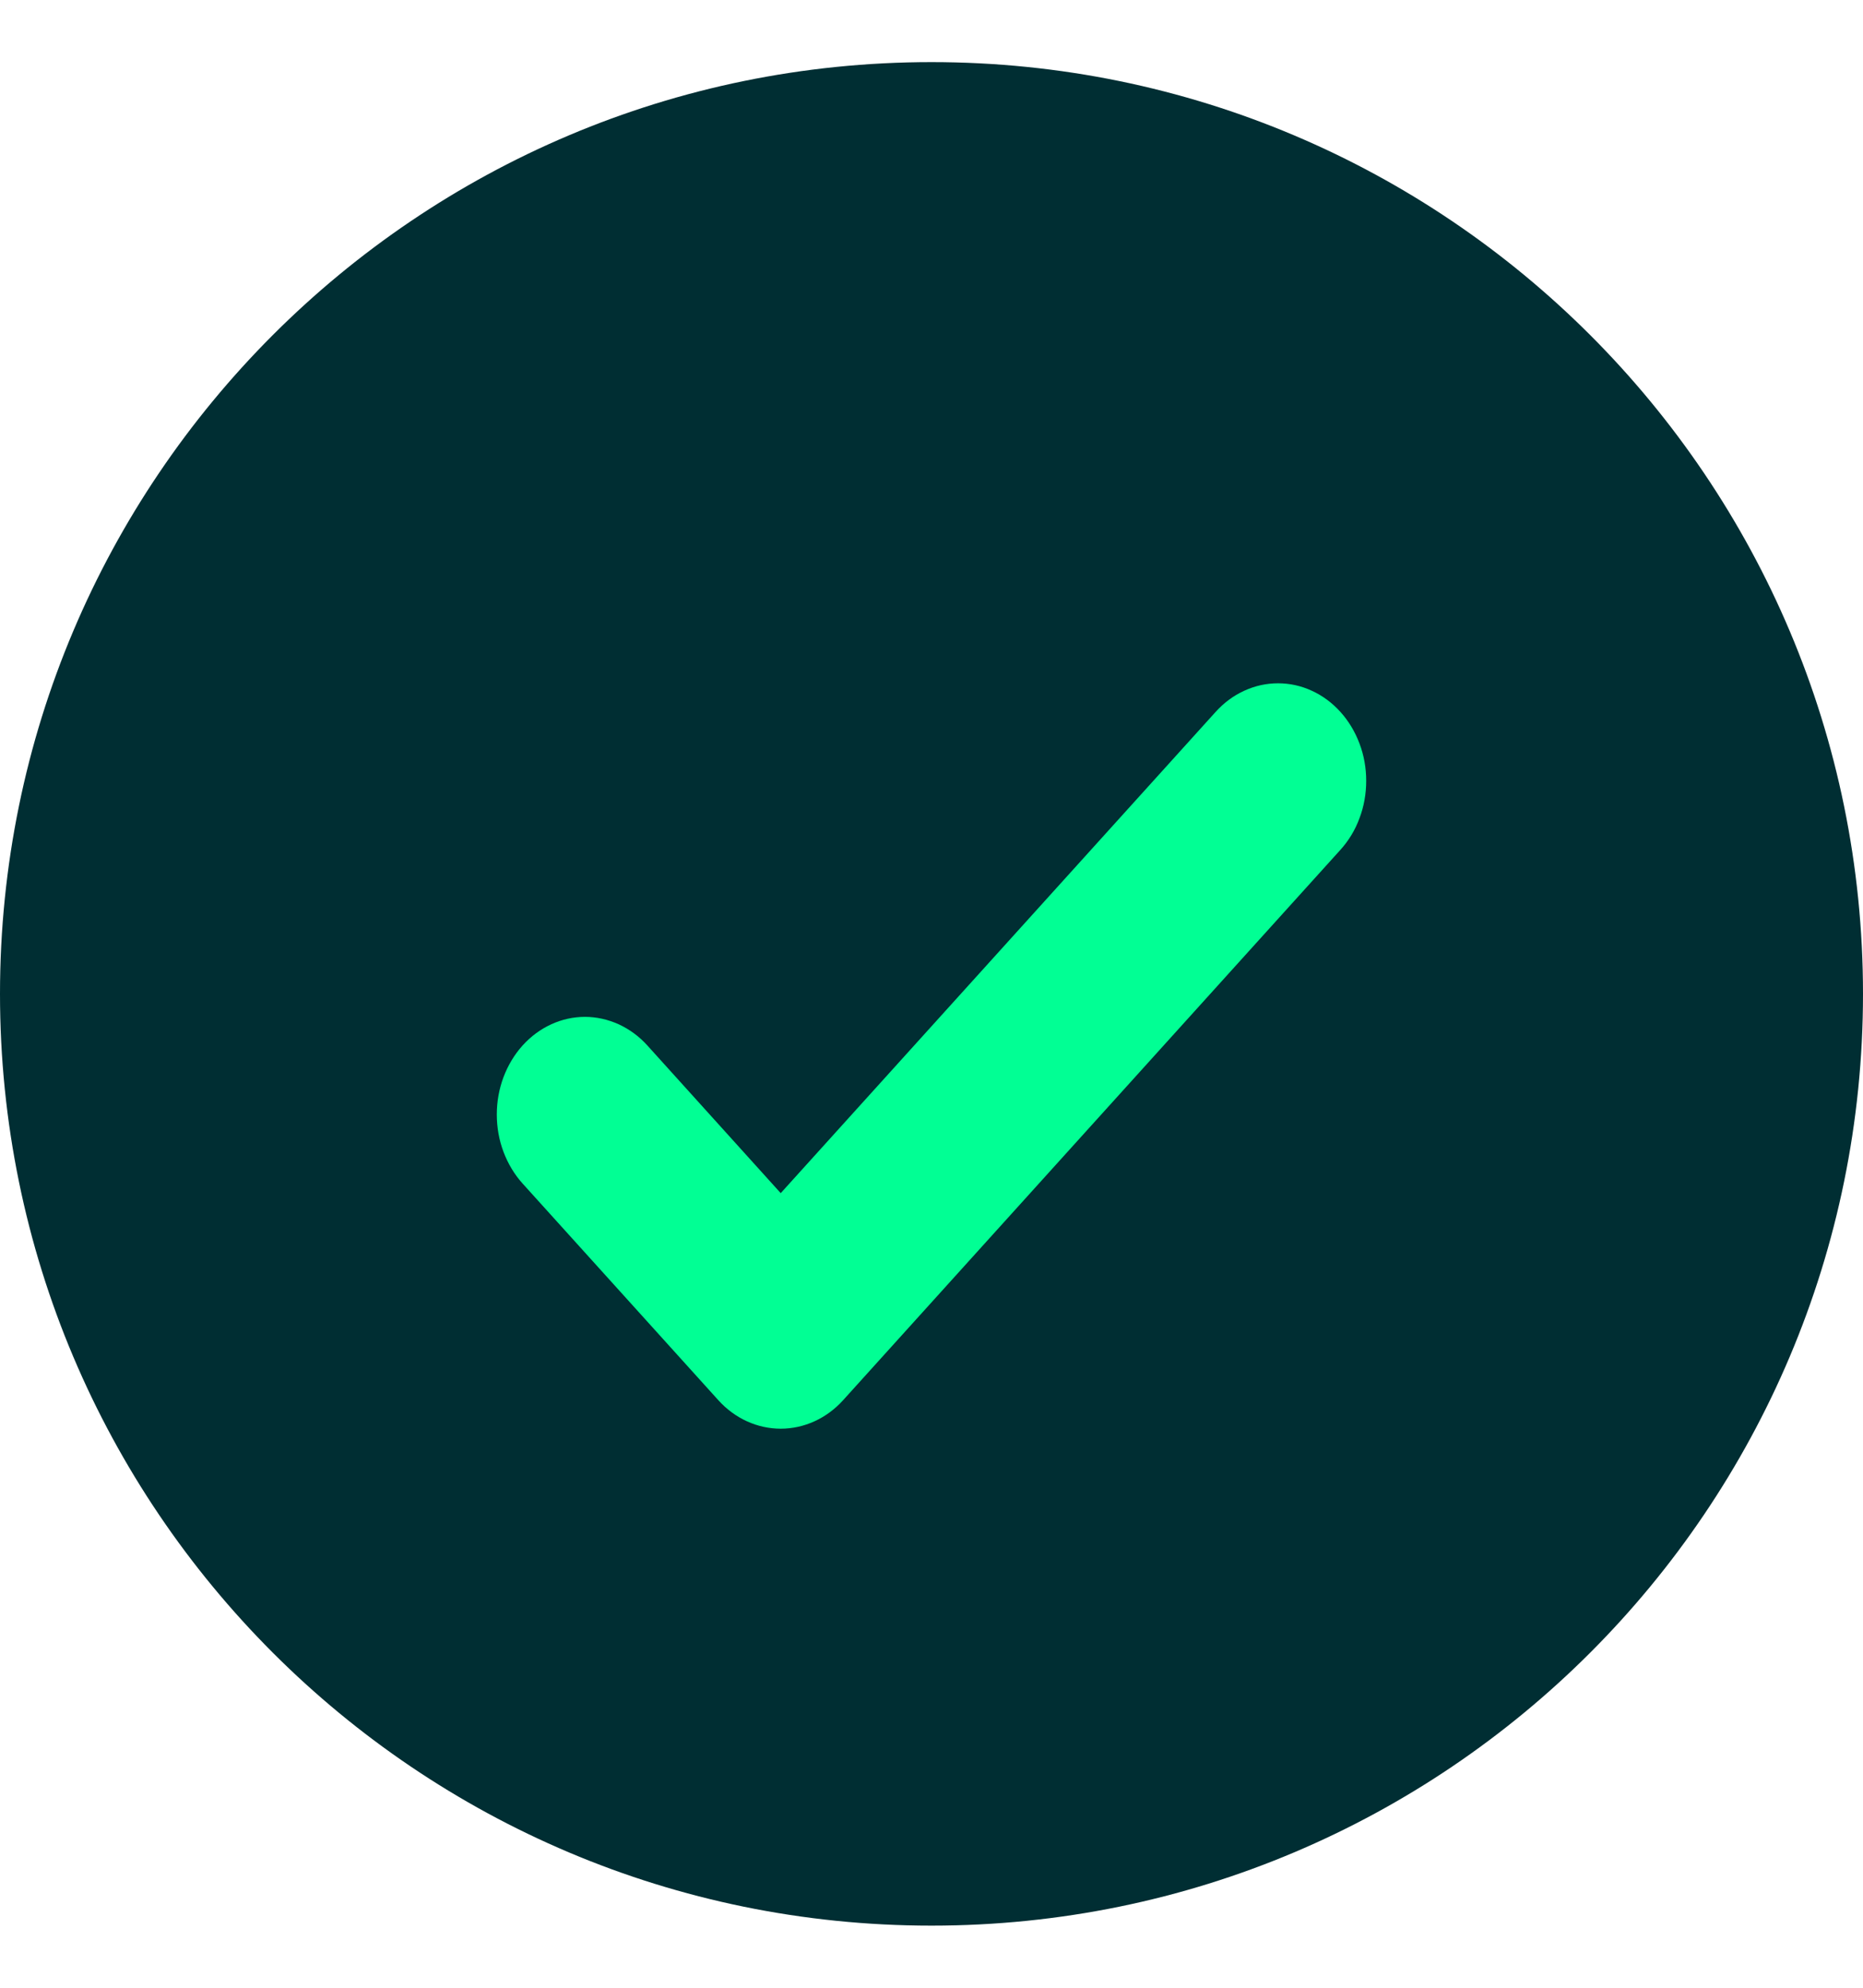 <svg xmlns="http://www.w3.org/2000/svg" width="15" height="16" viewBox="0 0 15 16" fill="none">
  <g clip-path="url(#clip0_349_7368)">
    <path d="M7.5 15.5C11.642 15.5 15 12.142 15 8C15 3.858 11.642 0.5 7.5 0.5C3.358 0.5 0 3.858 0 8C0 12.142 3.358 15.5 7.5 15.5Z" fill="#002E33"/>
    <path d="M6.286 11.5C6.098 11.5 5.917 11.418 5.784 11.271L4.208 9.527C4.142 9.454 4.09 9.367 4.054 9.272C4.018 9.177 4 9.074 4 8.971C4 8.868 4.018 8.766 4.054 8.67C4.09 8.575 4.142 8.488 4.208 8.415C4.341 8.268 4.522 8.185 4.71 8.185C4.803 8.185 4.895 8.206 4.982 8.245C5.068 8.285 5.146 8.342 5.212 8.415L6.286 9.604L9.788 5.73C9.854 5.657 9.932 5.599 10.018 5.56C10.105 5.52 10.197 5.5 10.29 5.5C10.383 5.5 10.476 5.52 10.562 5.56C10.648 5.599 10.726 5.657 10.792 5.73C10.858 5.803 10.91 5.889 10.946 5.985C10.982 6.08 11 6.182 11 6.285C11 6.389 10.982 6.491 10.946 6.586C10.911 6.682 10.858 6.768 10.792 6.841L6.788 11.271C6.655 11.418 6.474 11.5 6.286 11.5Z" fill="#01FF94"/>
  </g>
  <defs>
    <clipPath id="clip0_349_7368">
      <rect width="15" height="15" fill="white" transform="translate(0 0.5)"/>
    </clipPath>
  </defs>
</svg>